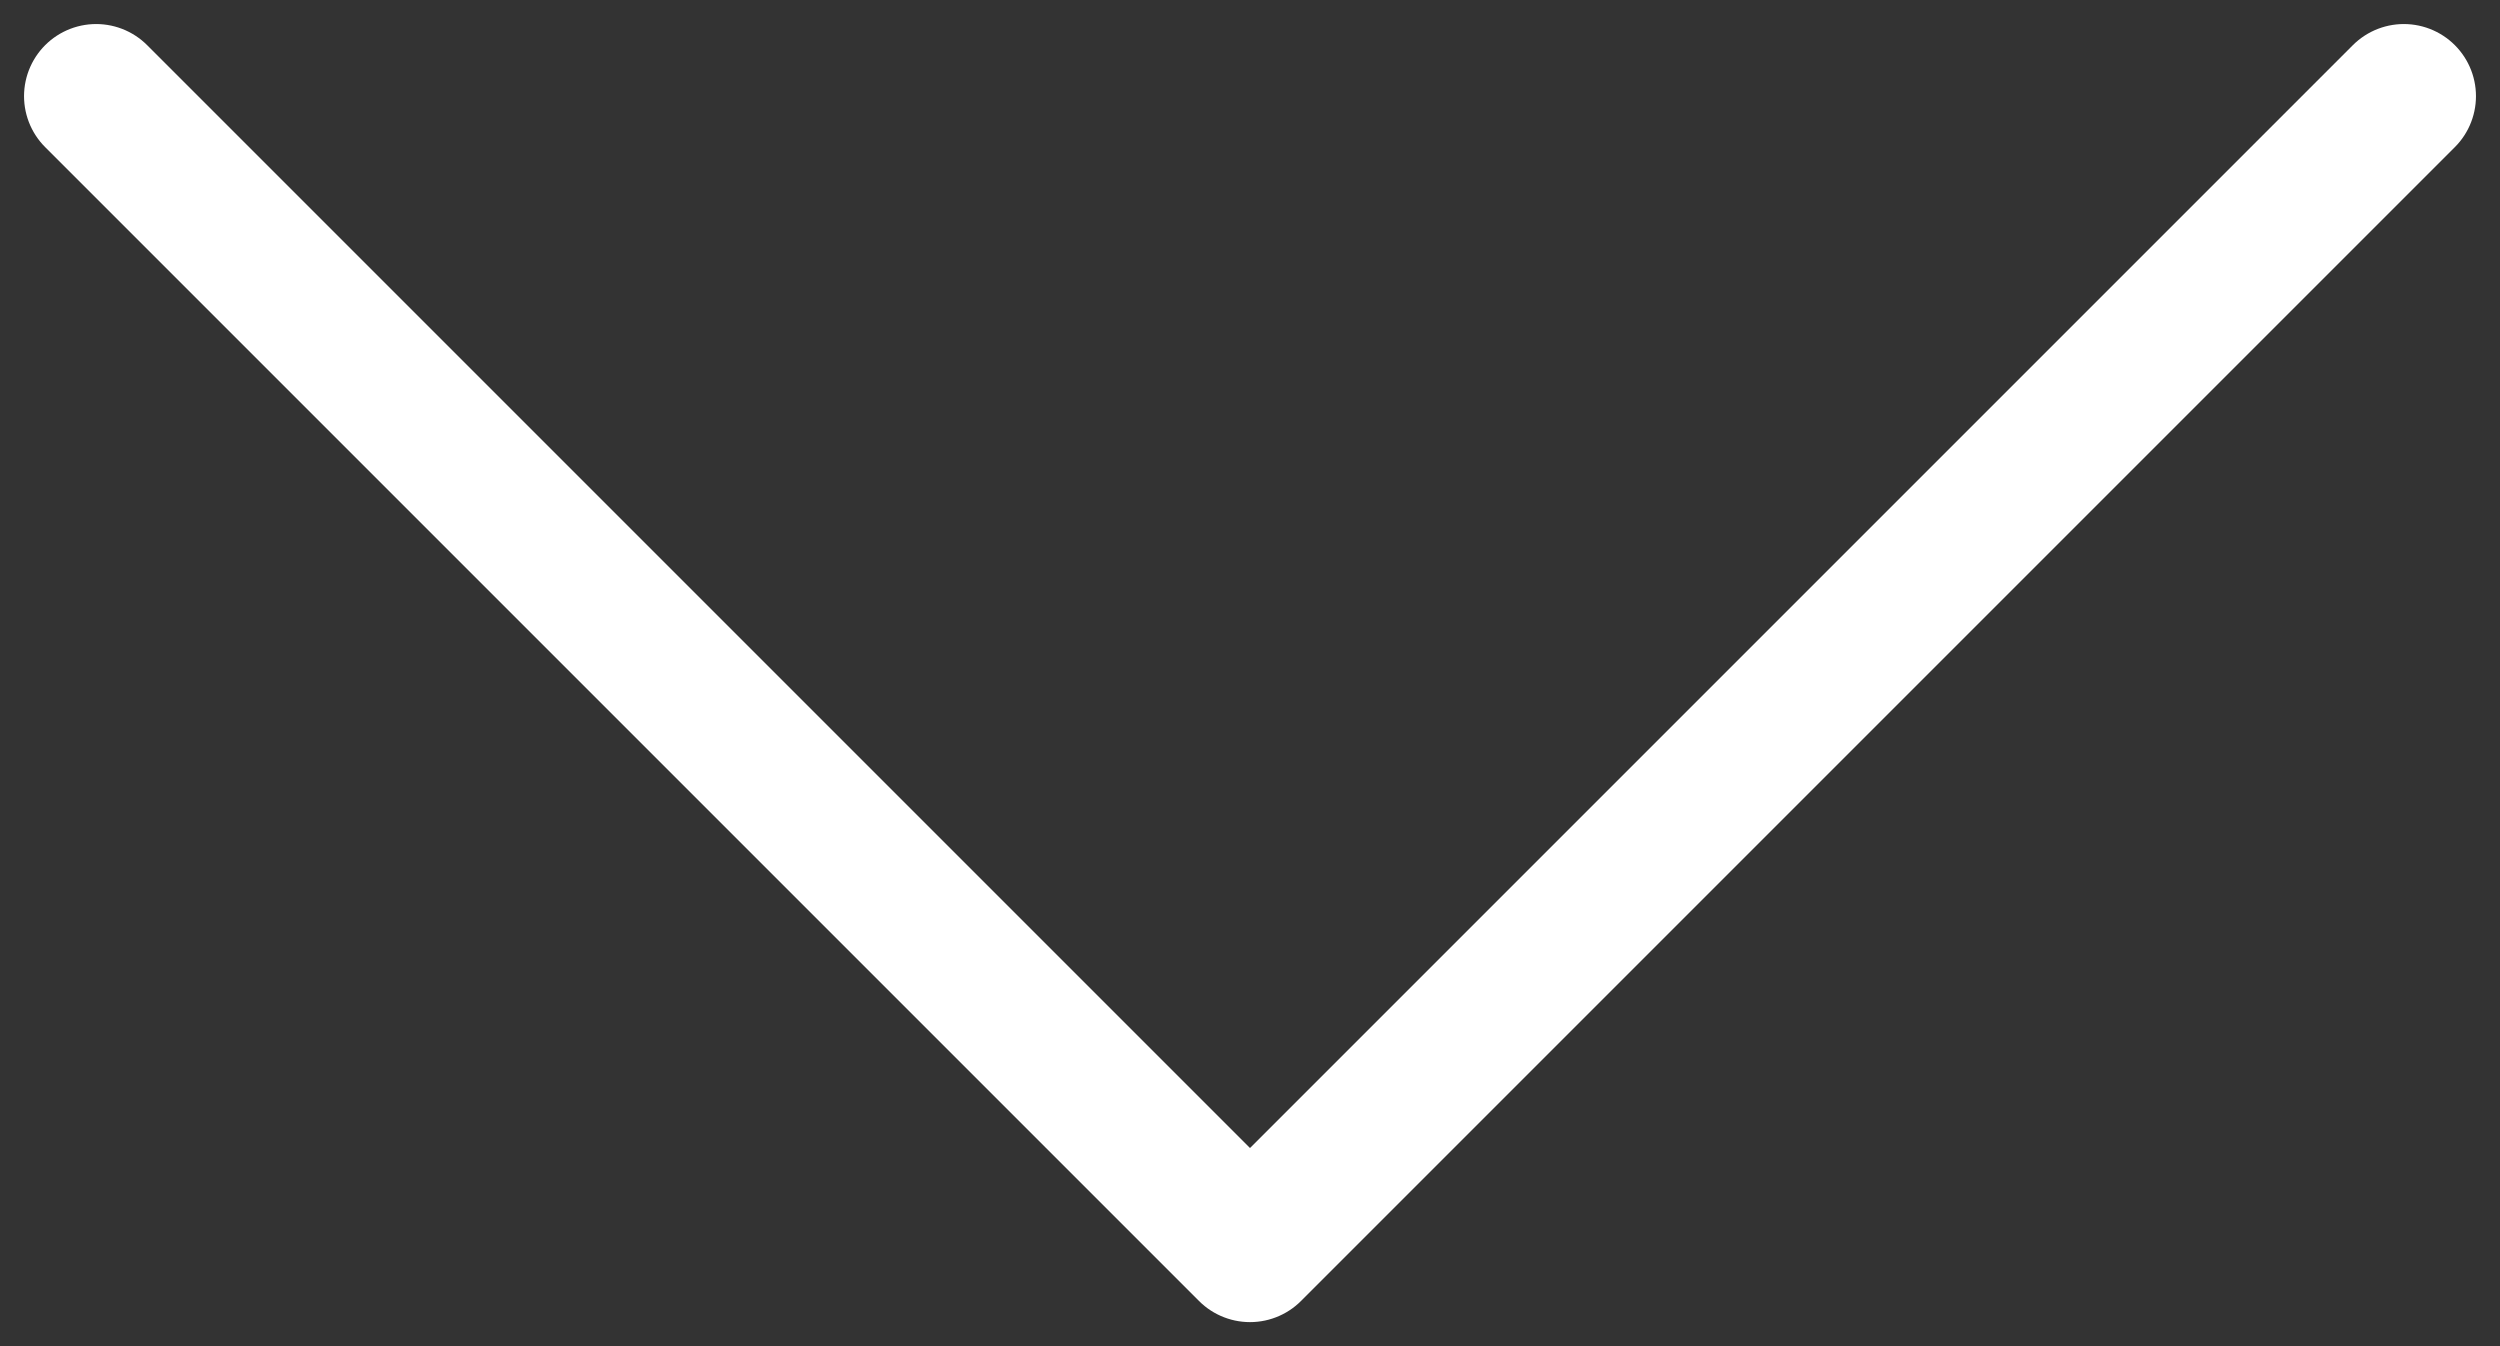 <?xml version="1.0" encoding="UTF-8"?> <svg xmlns="http://www.w3.org/2000/svg" width="26" height="14" viewBox="0 0 26 14" fill="none"><rect x="0" y="0" width="26" height="14" fill="#333333" stroke="none"/> <path d="M1 1L13 13L25 1" stroke="white" stroke-width="1.5" stroke-linecap="round" stroke-linejoin="round"></path> </svg> 